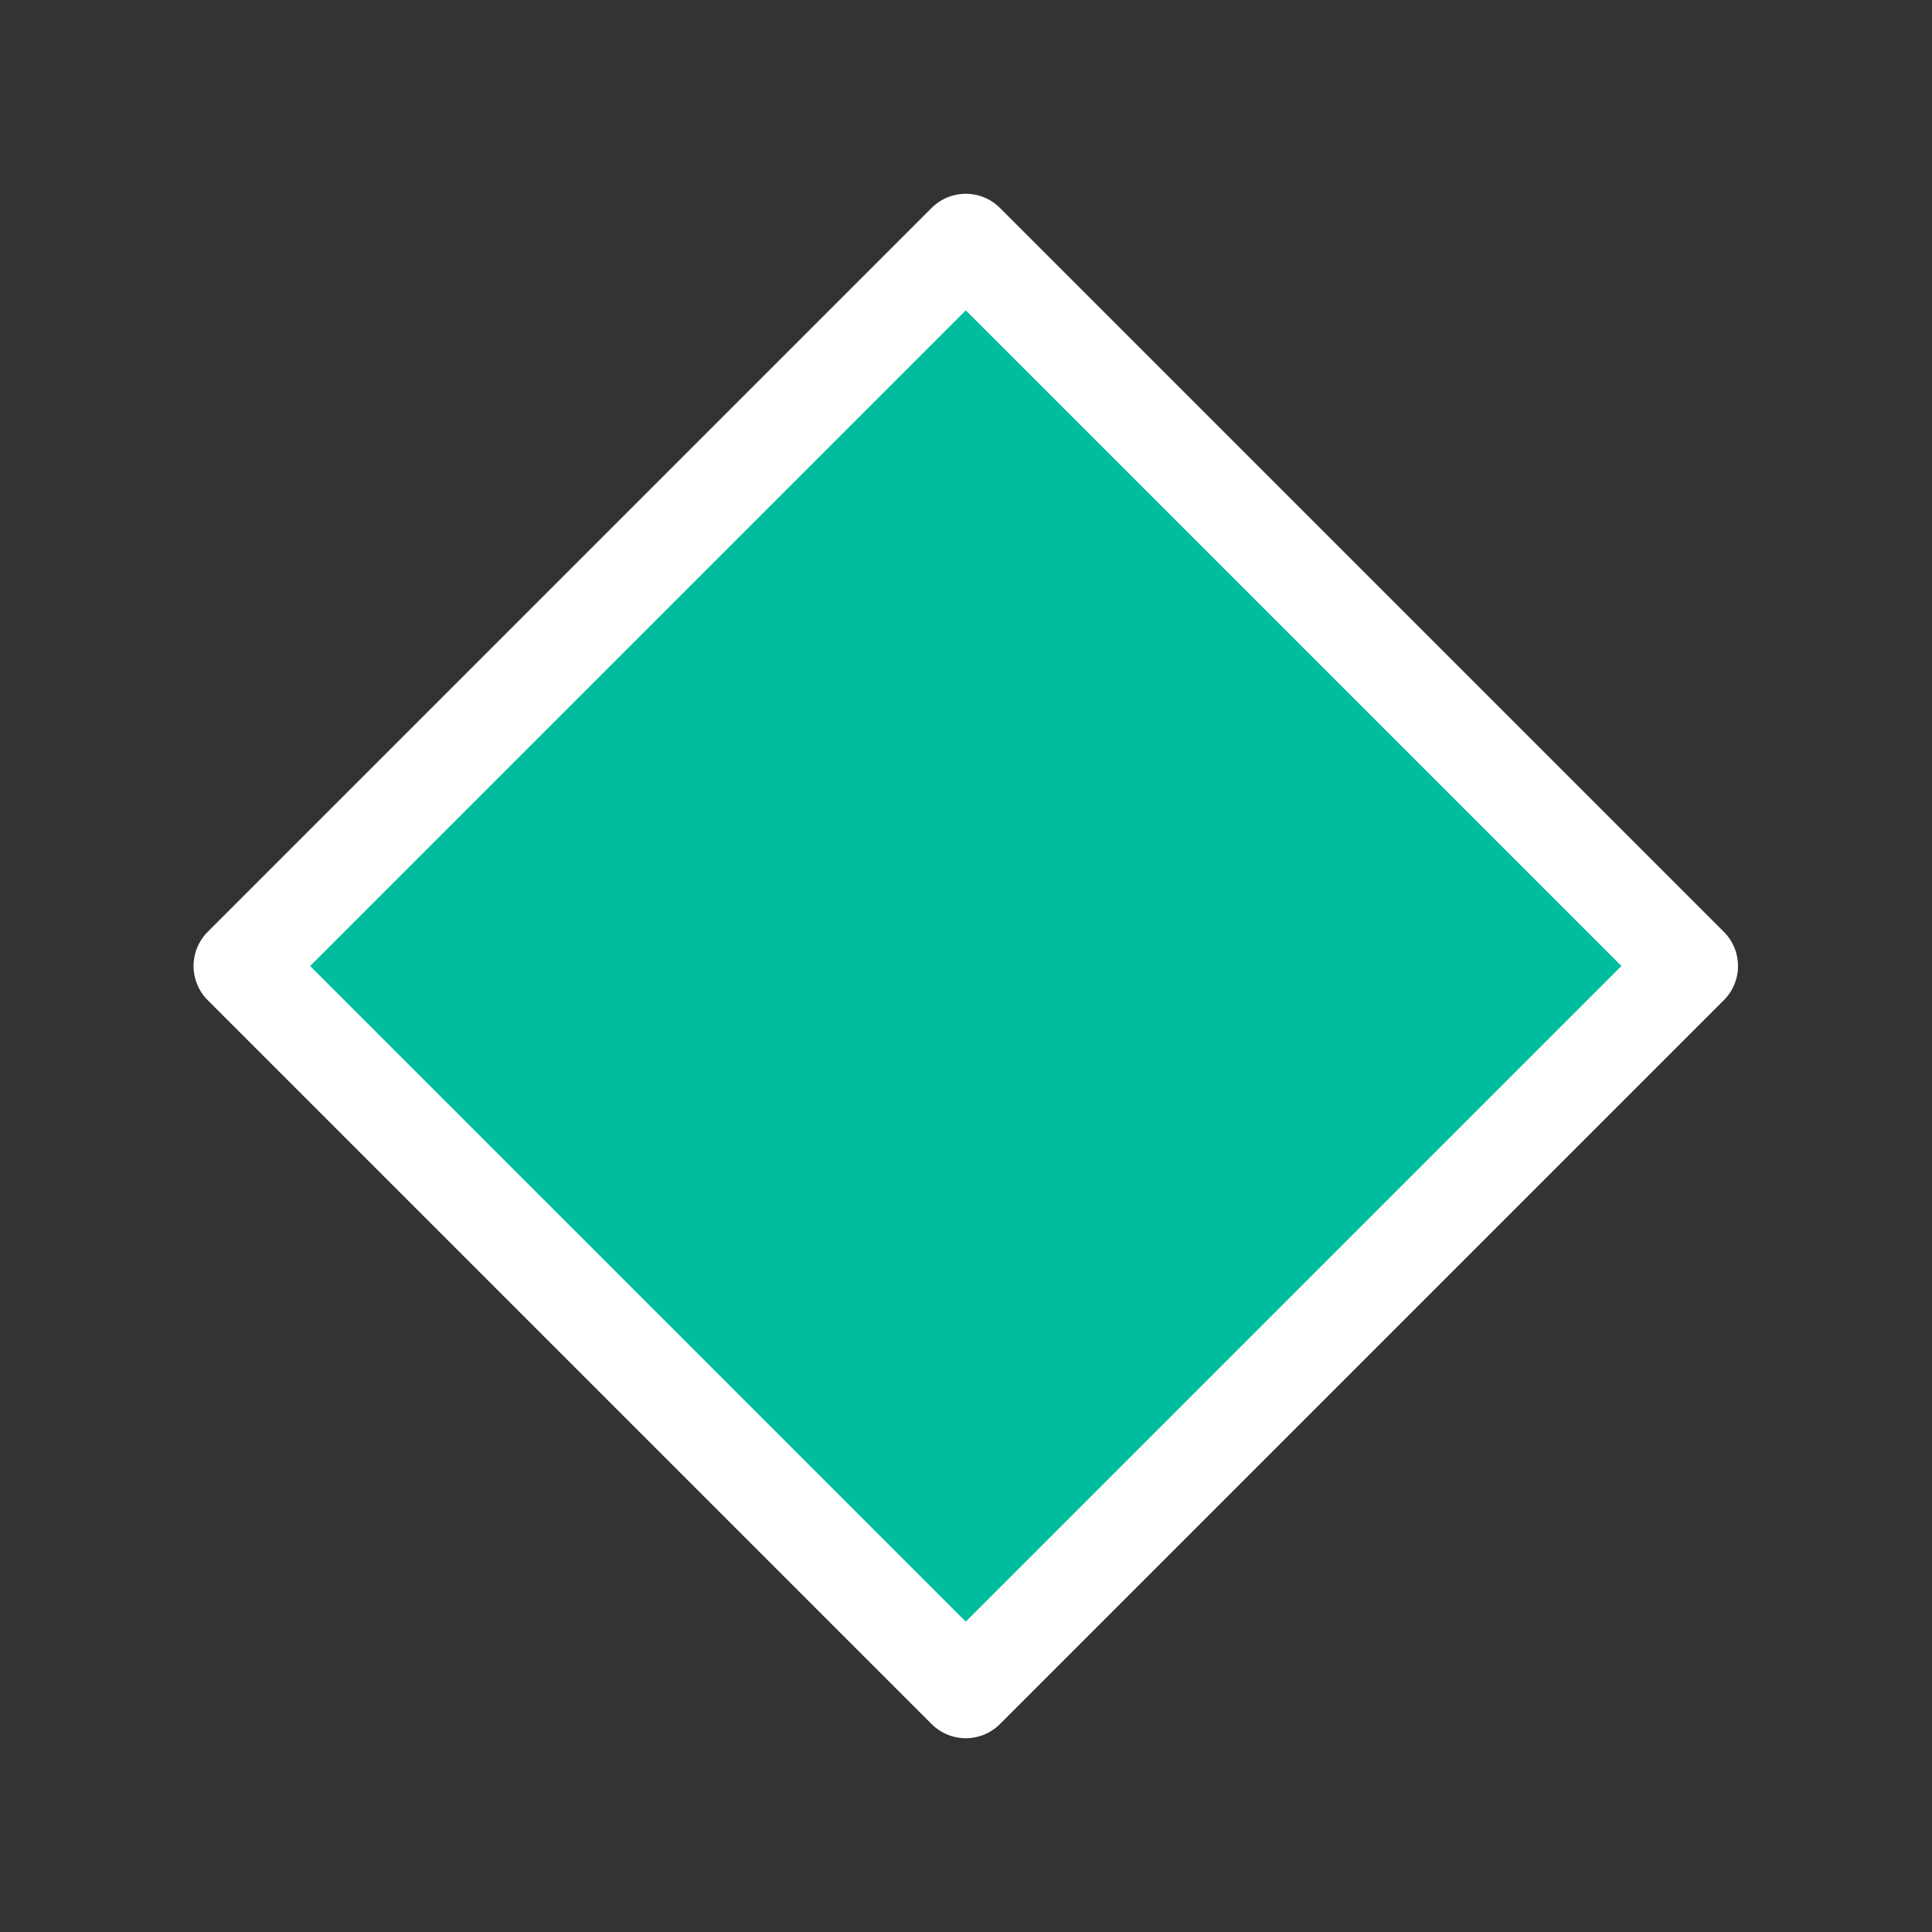<?xml version="1.0" encoding="utf-8"?>
<!-- Generator: Adobe Illustrator 19.2.0, SVG Export Plug-In . SVG Version: 6.00 Build 0)  -->
<svg version="1.1" id="Слой_1" xmlns="http://www.w3.org/2000/svg" xmlns:xlink="http://www.w3.org/1999/xlink" x="0px" y="0px"
	 width="80px" height="80px" viewBox="0 0 80 80" style="enable-background:new 0 0 80 80;" xml:space="preserve">
<rect x="0" y="0" width="80" height="80" fill="#333333" stroke="none"/>
<style type="text/css">
	.st0{fill:#00BE9D;stroke:#FFFFFF;stroke-width:4;stroke-linejoin:round;stroke-miterlimit:10;}
</style>
<rect x="18.8" y="18.8" transform="matrix(0.707 -0.707 0.707 0.707 -16.569 40)" class="st0" width="42.4" height="42.4"/>
</svg>
